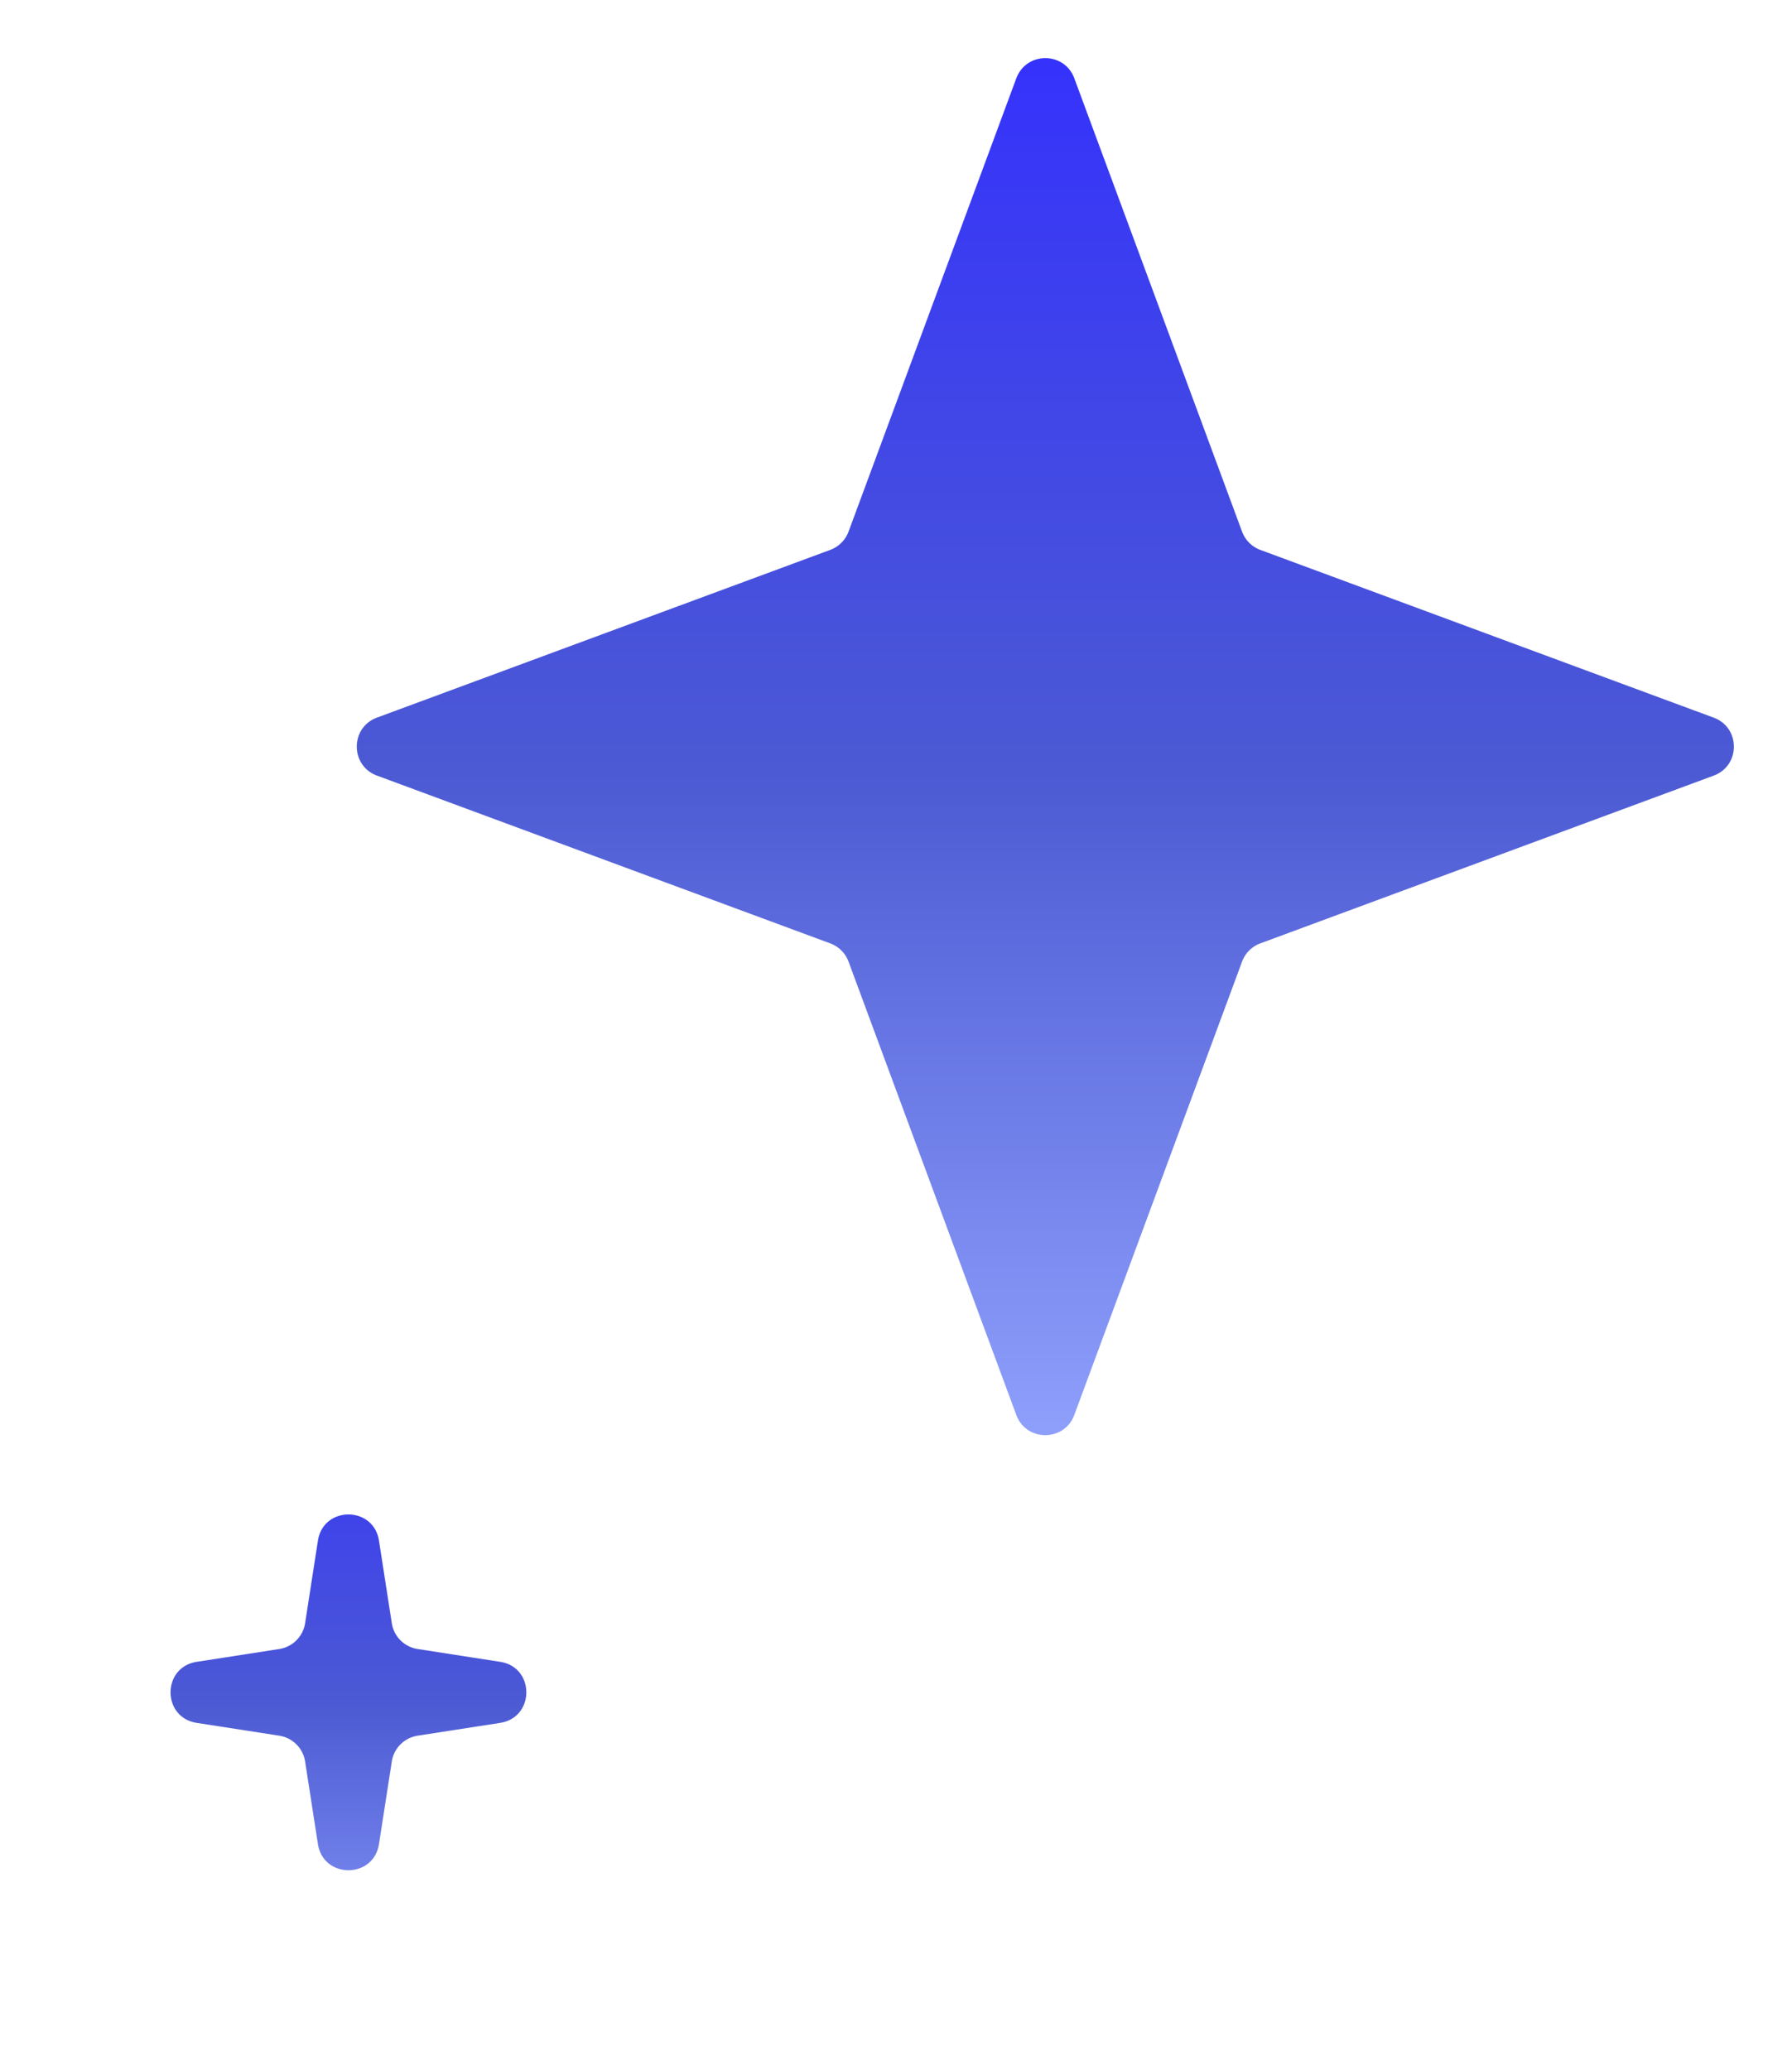 <svg width="58" height="67" fill="none" xmlns="http://www.w3.org/2000/svg"><path d="M32.895 2.534c.323-.87 1.554-.87 1.876 0l5.43 14.674a1 1 0 0 0 .59.591l14.675 5.43c.87.322.87 1.553 0 1.876l-14.674 5.43a1 1 0 0 0-.591.59L34.77 45.8c-.322.87-1.553.87-1.876 0l-5.43-14.674a1 1 0 0 0-.59-.59L12.2 25.104c-.87-.323-.87-1.554 0-1.876l14.674-5.43a1 1 0 0 0 .59-.59l5.43-14.675Z" fill="url(#a)"/><path d="M10.29 49.867c.175-1.129 1.8-1.129 1.976 0l.415 2.673a1 1 0 0 0 .835.835l2.673.415c1.128.175 1.128 1.8 0 1.976l-2.673.415a1 1 0 0 0-.835.835l-.415 2.673c-.175 1.128-1.801 1.128-1.976 0l-.415-2.673a1 1 0 0 0-.835-.835l-2.673-.415c-1.129-.175-1.129-1.801 0-1.976l2.673-.415a1 1 0 0 0 .835-.835l.415-2.673Z" fill="url(#b)"/><defs><linearGradient id="a" x1="33.833" y1="48.333" x2="33.833" y2="0" gradientUnits="userSpaceOnUse"><stop stop-color="#94A5FF"/><stop offset=".484" stop-color="#4C5AD3"/><stop offset="1" stop-color="#332FFF"/></linearGradient><linearGradient id="b" x1="11.278" y1="66.056" x2="11.278" y2="43.5" gradientUnits="userSpaceOnUse"><stop stop-color="#94A5FF"/><stop offset=".484" stop-color="#4C5AD3"/><stop offset="1" stop-color="#332FFF"/></linearGradient></defs></svg>
